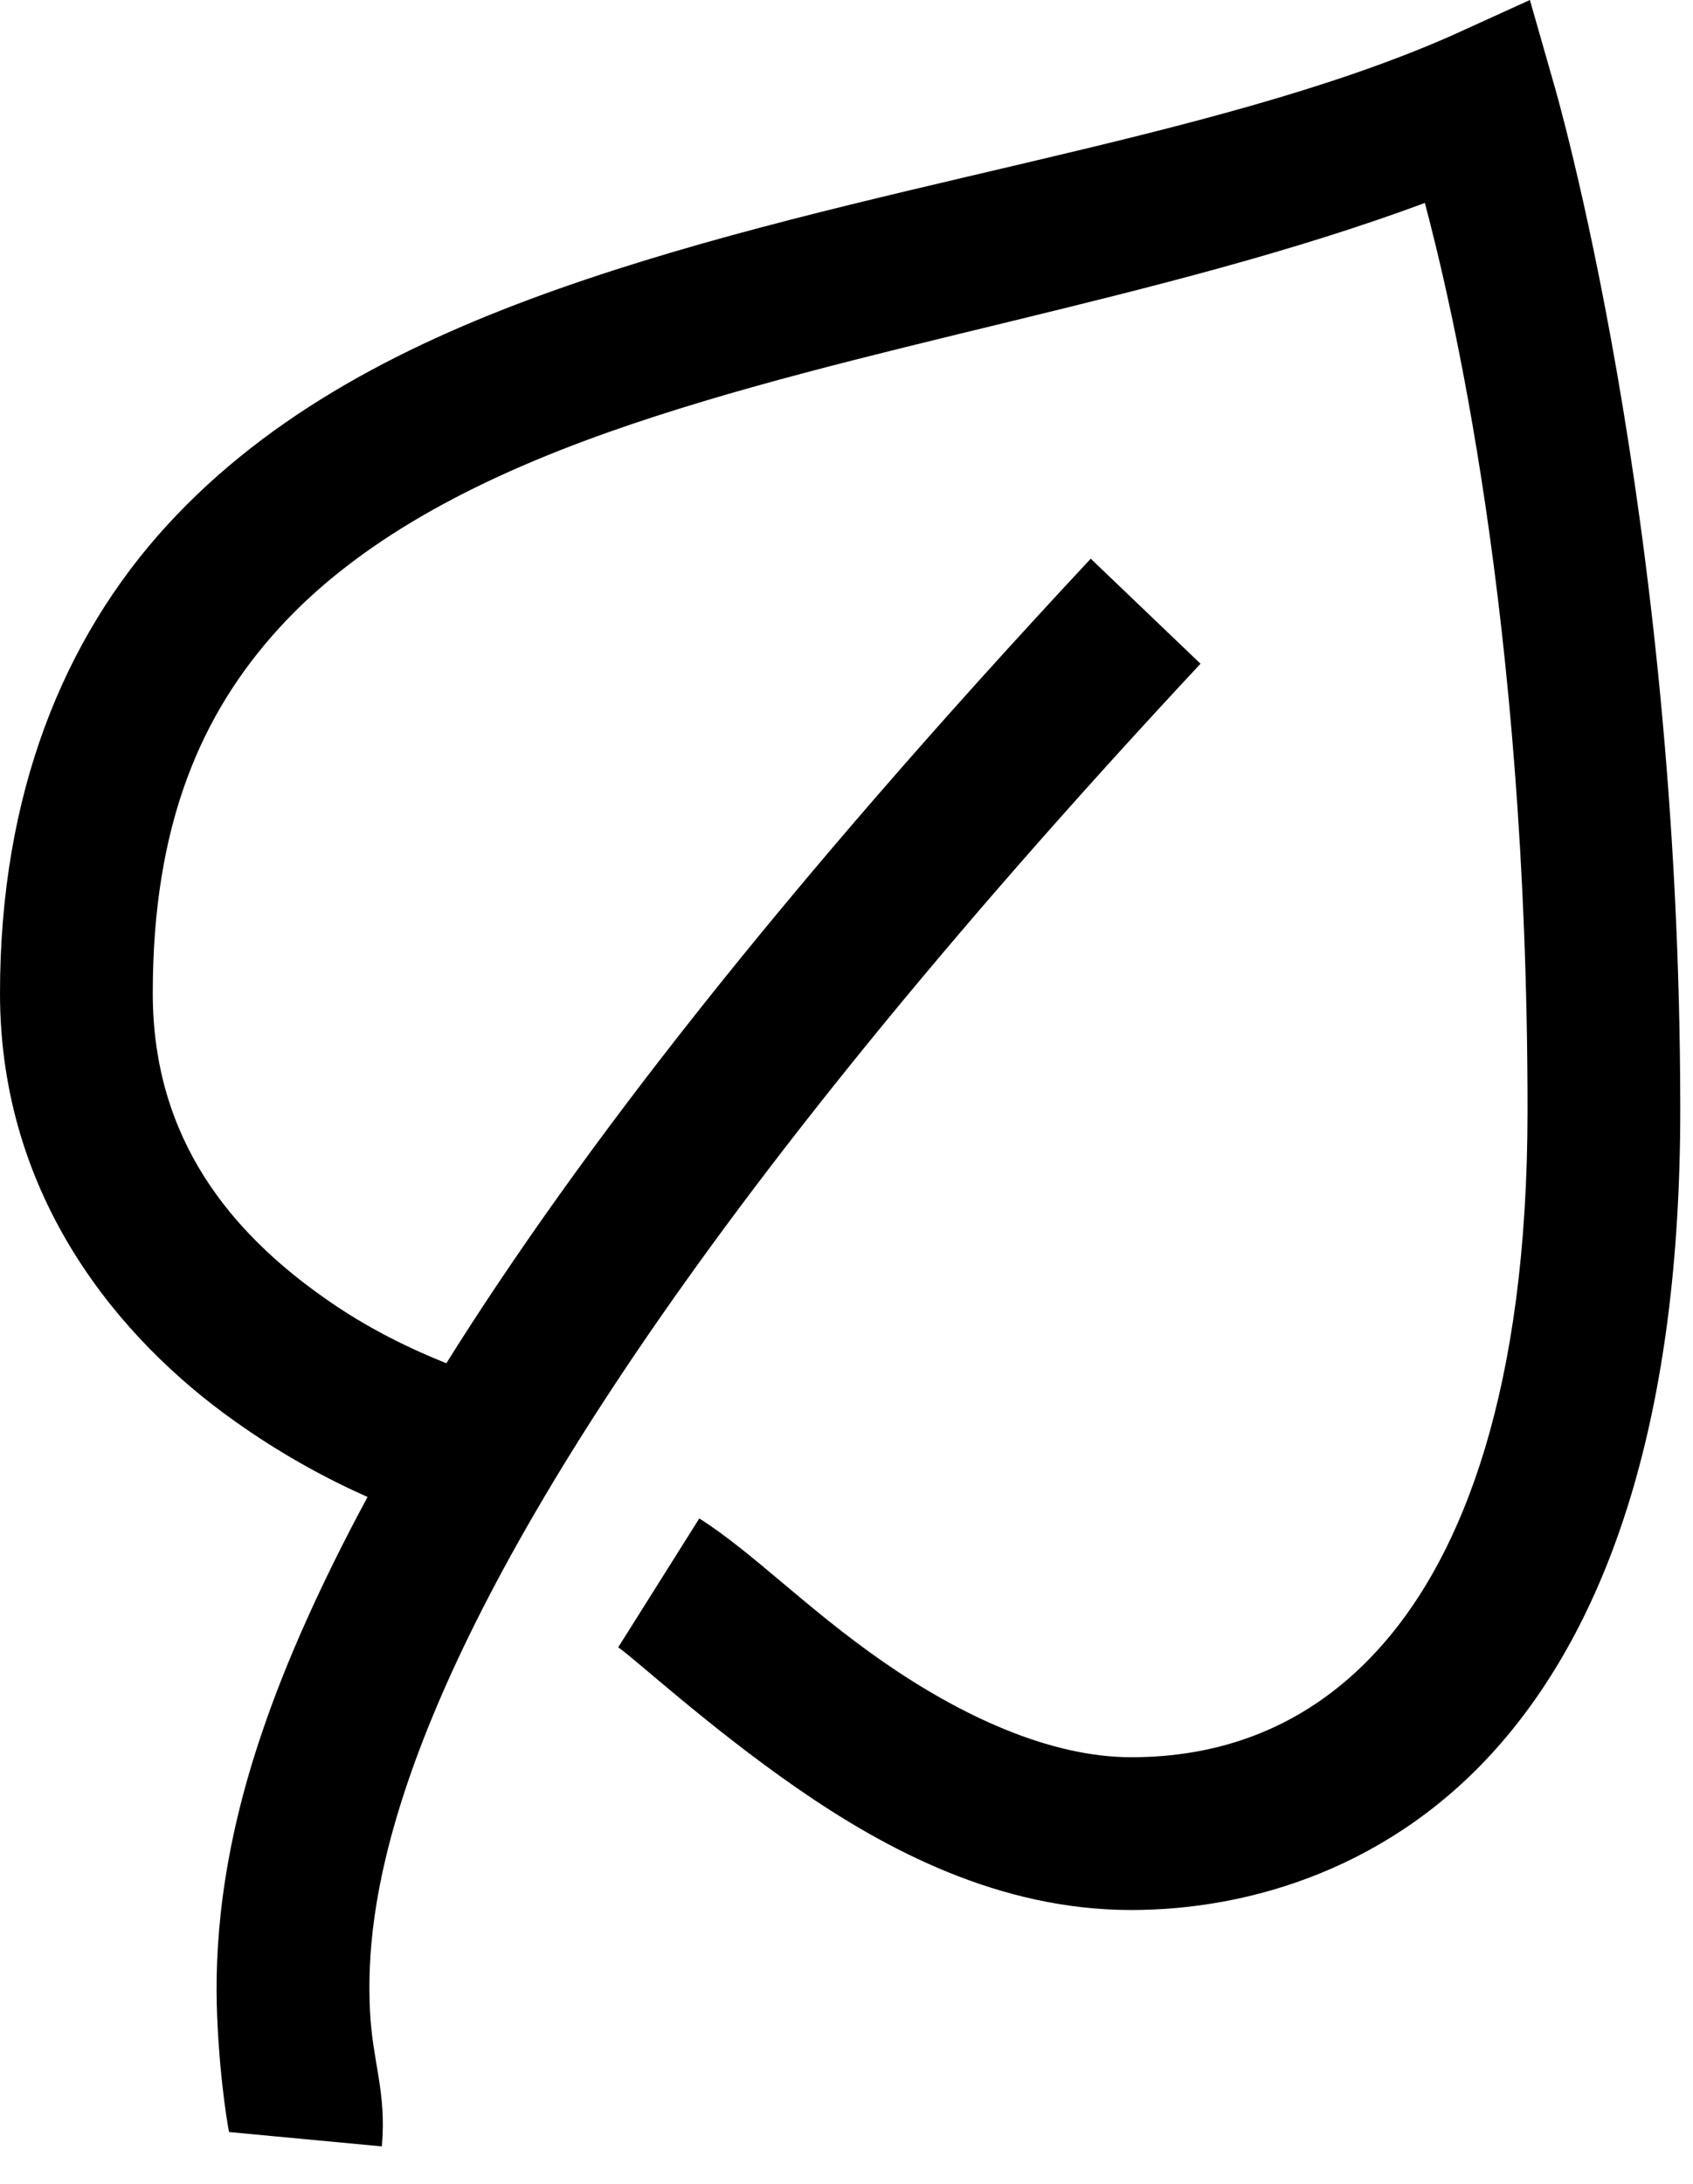 <svg width="38" height="49" viewBox="0 0 38 49" fill="none" xmlns="http://www.w3.org/2000/svg">
<path id="Vector" d="M34.339 0L32.571 0.804C27.12 3.208 19.245 4.112 12.536 6.482C9.181 7.667 6.074 9.248 3.75 11.786C1.426 14.324 0 17.819 0 22.286C0 26.906 2.719 30.074 5.25 31.875C6.328 32.645 7.373 33.201 8.25 33.589C7.192 35.551 6.408 37.319 5.893 38.839C4.955 41.578 4.808 43.721 4.875 45.268C4.942 46.815 5.143 47.873 5.143 47.839L8.571 48.161C8.679 46.922 8.357 46.272 8.304 45.107C8.25 43.942 8.35 42.342 9.161 39.964C10.781 35.217 15.275 27.402 26.946 14.893L24.482 12.536C17.484 20.036 12.964 25.882 10.018 30.589C9.268 30.288 8.263 29.826 7.232 29.089C5.243 27.676 3.429 25.607 3.429 22.286C3.429 18.509 4.507 16.018 6.268 14.089C8.029 12.161 10.594 10.781 13.661 9.696C19.212 7.734 26.083 6.743 31.982 4.554C32.531 6.636 34.286 13.768 34.286 24.911C34.286 31.232 32.806 34.855 31.071 36.857C29.337 38.859 27.248 39.429 25.393 39.429C23.545 39.429 21.549 38.484 19.821 37.286C18.094 36.087 16.902 34.835 15.696 34.071L13.875 36.964C14.183 37.158 15.891 38.739 17.893 40.125C19.895 41.511 22.433 42.857 25.393 42.857C28.031 42.857 31.259 41.926 33.696 39.107C36.134 36.288 37.714 31.761 37.714 24.911C37.714 11.505 34.875 1.875 34.875 1.875L34.339 0Z" fill="black"/>
</svg>
